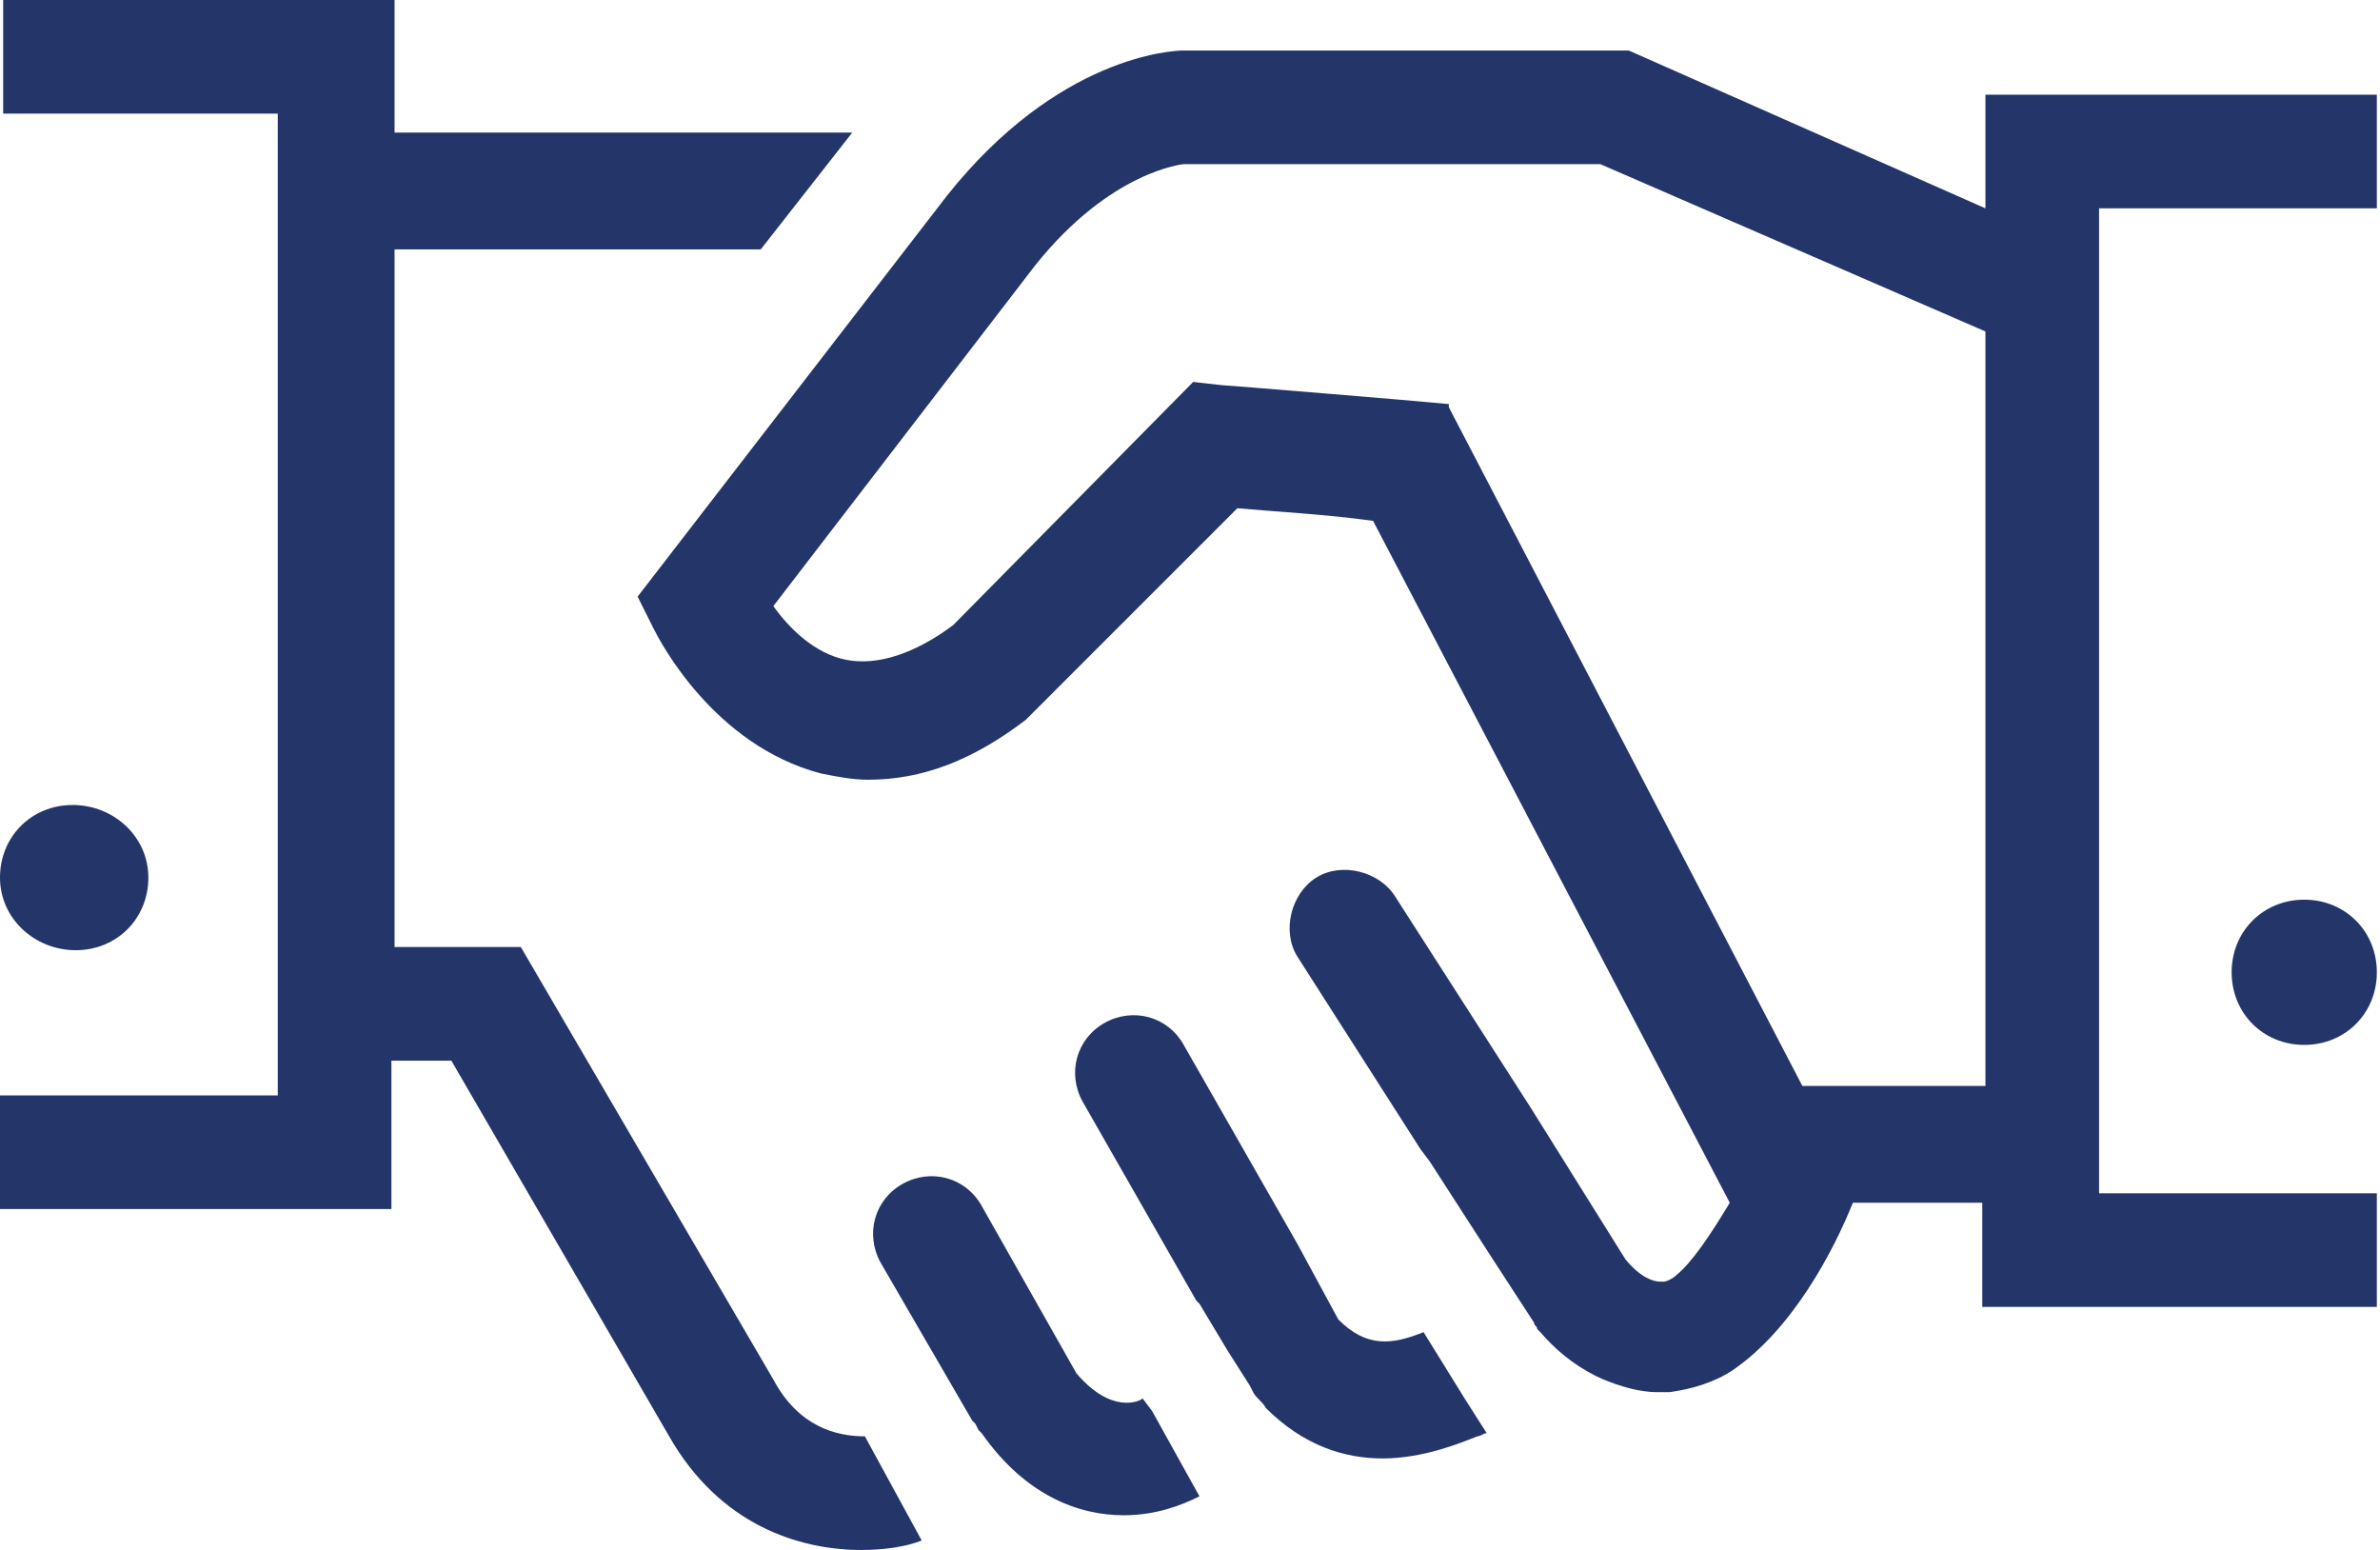 <?xml version="1.0" encoding="utf-8"?>
<!-- Generator: Adobe Illustrator 23.0.4, SVG Export Plug-In . SVG Version: 6.00 Build 0)  -->
<svg version="1.1" id="Livello_1" xmlns="http://www.w3.org/2000/svg" xmlns:xlink="http://www.w3.org/1999/xlink" x="0px" y="0px"
	 viewBox="0 0 75.4 49.1" style="enable-background:new 0 0 75.4 49.1;" xml:space="preserve">
<style type="text/css">
	.st0{fill:#243569;}
</style>
<path class="st0" d="M4.7,27.8c0,1.3-1,2.3-2.3,2.3S0,29.1,0,27.8c0-1.3,1-2.3,2.3-2.3S4.7,26.5,4.7,27.8z"/>
<path class="st0" d="M45.1,42.2c-1,0.4-1.8,0.5-2.7-0.4l-1.3-2.4l-3.6-6.3c-0.5-0.9-1.6-1.2-2.5-0.7c-0.9,0.5-1.2,1.6-0.7,2.5
	l3.6,6.3l0.1,0.1l0,0l0.9,1.5l0.7,1.1l0.1,0.2c0.1,0.2,0.3,0.3,0.4,0.5c1.2,1.2,2.5,1.6,3.7,1.6c1.3,0,2.5-0.5,3-0.7
	c0.1,0,0.2-0.1,0.3-0.1l-0.7-1.1L45.1,42.2z"/>
<path class="st0" d="M36.2,44.3c-0.1,0.1-1,0.5-2.1-0.8l0,0l-3-5.3c-0.5-0.9-1.6-1.2-2.5-0.7c-0.9,0.5-1.2,1.6-0.7,2.5l2.9,5
	l0.1,0.1l0,0l0.1,0.2l0.1,0.1c1.4,2,3.1,2.6,4.5,2.6c1,0,1.8-0.3,2.4-0.6l-1.5-2.7L36.2,44.3z"/>
<path class="st0" d="M73,28.5c-1.3,0-2.3,1-2.3,2.3s1,2.3,2.3,2.3c1.3,0,2.3-1,2.3-2.3S74.3,28.5,73,28.5z"/>
<path class="st0" d="M27.4,45.5c-0.9,0-2.1-0.3-2.9-1.8l-8-13.7h-4V7.9h11.6L27,4.2H12.5V0H0.1v3.6h8.7v31.1H0v3.6h12.4v-4.7h1.9
	l6.9,11.9c1.6,2.8,4.1,3.6,6.1,3.6c0.7,0,1.4-0.1,1.9-0.3L27.4,45.5z"/>
<path class="st0" d="M66.5,6.6h8.8V3H62.9v3.6l-11.3-5l0,0V1.6l-14.1,0c-0.4,0-4,0.2-7.5,4.6l-9.8,12.7l0.5,1
	c0.2,0.4,1.9,3.7,5.3,4.6c0.5,0.1,1,0.2,1.5,0.2c1.7,0,3.3-0.6,5-1.9l6.7-6.7c1.1,0.1,2.9,0.2,4.3,0.4l11.3,21.6c0,0,0,0,0,0
	c-0.6,1-1.2,1.9-1.7,2.3c-0.1,0.1-0.3,0.2-0.4,0.2c0,0-0.1,0-0.1,0c-0.2,0-0.6-0.1-1.1-0.7l-3-4.8l-4.3-6.7
	c-0.5-0.8-1.7-1.1-2.5-0.6c-0.8,0.5-1.1,1.7-0.6,2.5l3.9,6.1l0.3,0.4l0,0l2,3.1l1.3,2l0,0c0,0.1,0.1,0.1,0.1,0.2c0,0,0,0,0.1,0.1
	c0.6,0.7,1.3,1.2,2,1.5c0.5,0.2,1.1,0.4,1.7,0.4c0.1,0,0.1,0,0.2,0c0.1,0,0.2,0,0.2,0c0.7-0.1,1.4-0.3,2-0.7
	c1.9-1.3,3.2-3.8,3.8-5.3l4.1,0v3.3h12.5v-3.6h-8.8V6.6z M57.1,34.4L45.9,12.9l0-0.1c-1-0.1-7.1-0.6-7.2-0.6l-0.9-0.1l-7.6,7.7
	c-1.2,0.9-2.4,1.3-3.4,1.1c-1-0.2-1.8-1-2.3-1.7l8.3-10.8c2.4-3,4.7-3.2,4.7-3.2l13.2,0l12.2,5.3v23.9L57.1,34.4z"/>
</svg>
